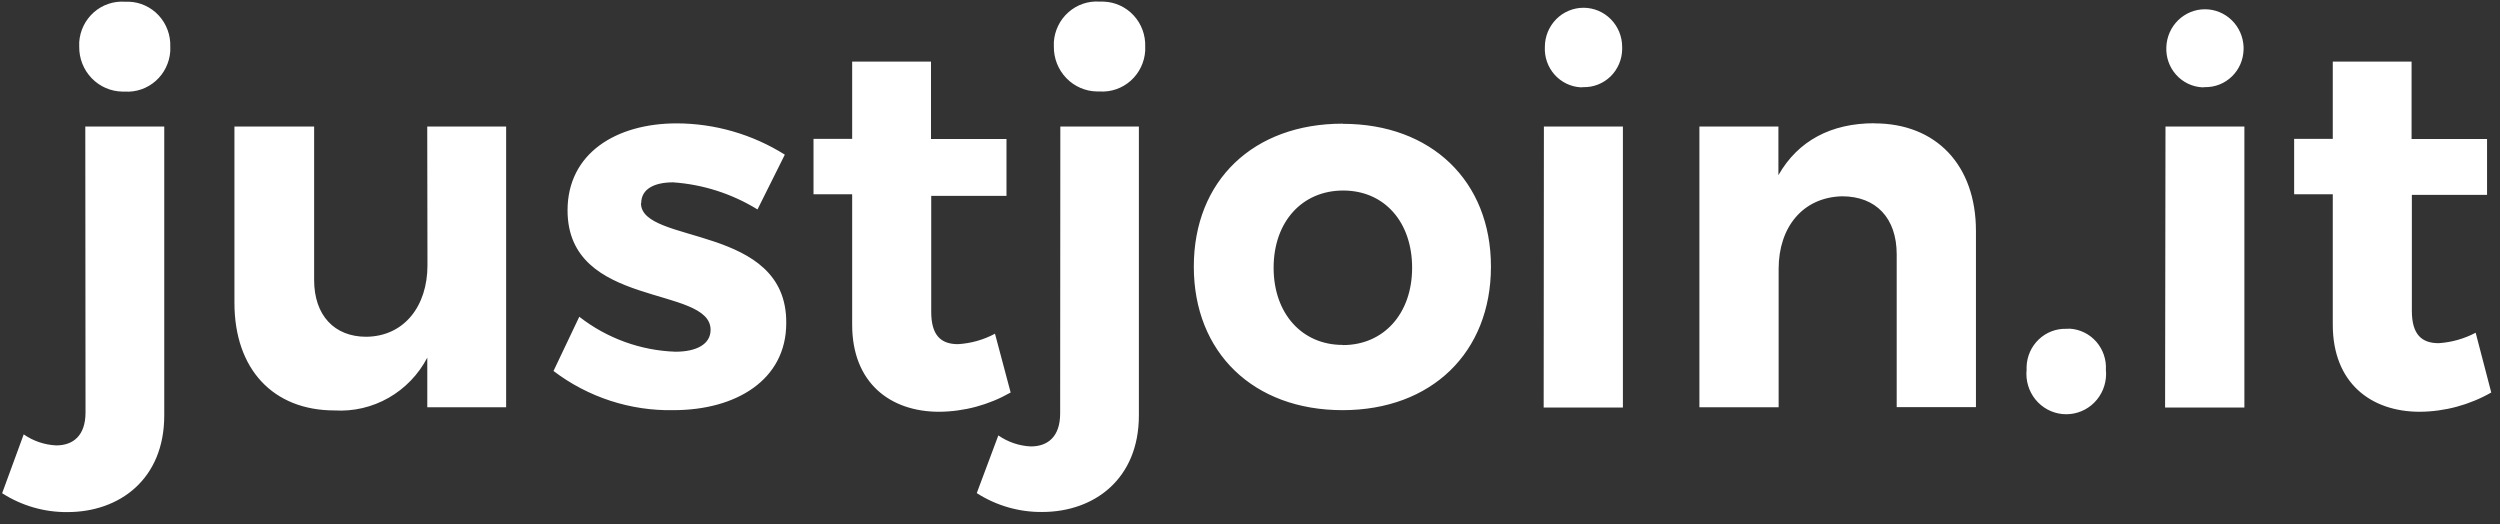 <svg width="143" height="30" viewBox="0 0 143 30" fill="none" xmlns="http://www.w3.org/2000/svg">
<rect x="0" y="0" width="143" height="30" fill="#333333" stroke="none"/>
<path d="M7.135 0.098C6.488 0.056 5.851 0.275 5.363 0.708C4.875 1.141 4.576 1.752 4.531 2.408C4.531 2.493 4.531 2.579 4.531 2.665C4.522 3.338 4.777 3.988 5.241 4.47C5.704 4.953 6.338 5.229 7.002 5.239H7.135C7.783 5.281 8.42 5.061 8.908 4.628C9.396 4.195 9.695 3.585 9.74 2.929V2.672C9.763 2.012 9.527 1.37 9.083 0.888C8.639 0.405 8.024 0.121 7.373 0.098H7.135ZM4.892 23.593C4.892 24.913 4.189 25.477 3.215 25.477C2.55 25.446 1.906 25.228 1.356 24.847L0.122 28.212C1.24 28.929 2.537 29.304 3.86 29.291C6.839 29.291 9.395 27.407 9.395 23.767V7.239H4.879L4.892 23.593ZM24.451 15.175C24.451 17.504 23.126 19.24 20.947 19.263C19.124 19.263 17.968 18.036 17.968 16.013V7.239H13.41V17.323C13.41 21.114 15.621 23.477 19.137 23.477C20.214 23.542 21.286 23.292 22.226 22.757C23.167 22.221 23.936 21.423 24.441 20.458V23.296H28.951V7.239H24.438L24.451 15.175ZM36.677 11.624C36.677 10.796 37.446 10.43 38.5 10.43C40.209 10.548 41.865 11.08 43.329 11.98L44.892 8.846C43.033 7.68 40.891 7.061 38.706 7.057C35.261 7.057 32.464 8.757 32.464 12.033C32.464 17.673 40.646 16.303 40.646 18.867C40.646 19.695 39.829 20.118 38.64 20.118C36.644 20.052 34.718 19.352 33.135 18.118L31.66 21.22C33.638 22.722 36.055 23.511 38.526 23.461C42.108 23.461 44.973 21.728 44.973 18.485C45.029 12.786 36.664 14.013 36.664 11.624H36.677ZM56.913 19.088C56.258 19.439 55.536 19.642 54.797 19.686C53.82 19.686 53.266 19.181 53.266 17.838V11.202H57.571V7.951H53.253V3.523H48.744V7.945H46.533V11.113H48.744V18.577C48.744 21.877 50.896 23.553 53.719 23.553C55.152 23.543 56.559 23.163 57.809 22.451L56.913 19.088ZM60.641 23.652C60.641 24.972 59.938 25.536 58.964 25.536C58.299 25.506 57.655 25.287 57.105 24.906L55.871 28.206C56.989 28.923 58.287 29.297 59.609 29.285C62.588 29.285 65.144 27.401 65.144 23.761V7.239H60.651L60.641 23.652ZM62.885 0.091C62.237 0.049 61.6 0.269 61.112 0.702C60.624 1.134 60.325 1.745 60.28 2.401V2.658C60.271 3.332 60.526 3.981 60.99 4.464C61.453 4.946 62.087 5.223 62.751 5.232H62.901C63.551 5.274 64.19 5.052 64.679 4.616C65.167 4.179 65.465 3.564 65.506 2.906V2.906C65.506 2.827 65.506 2.747 65.506 2.668C65.528 2.009 65.292 1.367 64.848 0.885C64.404 0.402 63.789 0.118 63.139 0.094C63.054 0.088 62.969 0.088 62.885 0.094V0.091ZM76.794 7.074C71.698 7.074 68.286 10.324 68.286 15.251C68.286 20.177 71.705 23.461 76.794 23.461C81.883 23.461 85.282 20.161 85.282 15.251C85.282 10.34 81.854 7.083 76.817 7.083L76.794 7.074ZM76.794 19.729C74.489 19.729 72.851 17.947 72.851 15.317C72.851 12.687 74.479 10.898 76.83 10.898C79.181 10.898 80.773 12.69 80.773 15.317C80.773 17.943 79.145 19.738 76.82 19.738L76.794 19.729ZM90.577 4.985C90.862 4.99 91.145 4.939 91.41 4.834C91.675 4.729 91.917 4.572 92.123 4.372C92.328 4.171 92.492 3.932 92.606 3.668C92.721 3.403 92.782 3.119 92.788 2.83V2.83V2.685C92.788 2.091 92.555 1.521 92.14 1.1C91.725 0.68 91.163 0.444 90.577 0.444C89.99 0.444 89.428 0.68 89.013 1.1C88.599 1.521 88.366 2.091 88.366 2.685C88.337 3.268 88.537 3.838 88.923 4.272C89.309 4.705 89.849 4.965 90.424 4.995V4.995L90.577 4.985ZM88.298 23.312H92.83V7.239H88.311L88.298 23.312ZM107.208 7.05C104.753 7.05 102.849 8.04 101.725 10.02V7.239H97.206V23.296H101.738V15.376C101.738 13.02 103.096 11.287 105.365 11.228C107.319 11.228 108.491 12.482 108.491 14.548V23.289H113.024V13.208C113.024 9.443 110.744 7.057 107.221 7.057L107.208 7.05ZM118.201 18.808C117.615 18.789 117.046 19.007 116.618 19.414C116.191 19.82 115.94 20.382 115.921 20.976V20.976C115.918 21.035 115.918 21.095 115.921 21.154C115.861 21.764 116.042 22.372 116.424 22.847C116.807 23.321 117.36 23.622 117.961 23.683C118.563 23.745 119.164 23.561 119.632 23.174C120.1 22.786 120.397 22.226 120.457 21.616C120.473 21.462 120.473 21.308 120.457 21.154V21.154C120.491 20.566 120.293 19.988 119.908 19.547C119.522 19.106 118.98 18.838 118.399 18.801L118.201 18.808ZM126.122 4.985C126.697 4.995 127.253 4.774 127.667 4.371C128.082 3.967 128.321 3.413 128.333 2.83V2.685C128.311 2.106 128.069 1.558 127.657 1.156C127.245 0.755 126.696 0.53 126.124 0.53C125.552 0.53 125.003 0.755 124.591 1.156C124.179 1.558 123.937 2.106 123.915 2.685V2.685C123.885 3.267 124.084 3.837 124.469 4.27C124.853 4.703 125.392 4.964 125.966 4.995H125.979L126.122 4.985ZM123.843 23.312H128.379V7.239H123.866L123.843 23.312ZM141.608 19.032C140.95 19.379 140.228 19.583 139.488 19.63C138.511 19.63 137.958 19.121 137.958 17.778V11.146H142.259V7.951H137.942V3.523H133.435V7.945H131.225V11.113H133.435V18.577C133.435 21.877 135.588 23.553 138.411 23.553C139.844 23.543 141.251 23.163 142.5 22.451L141.608 19.032Z" fill="white"/>
</svg>

